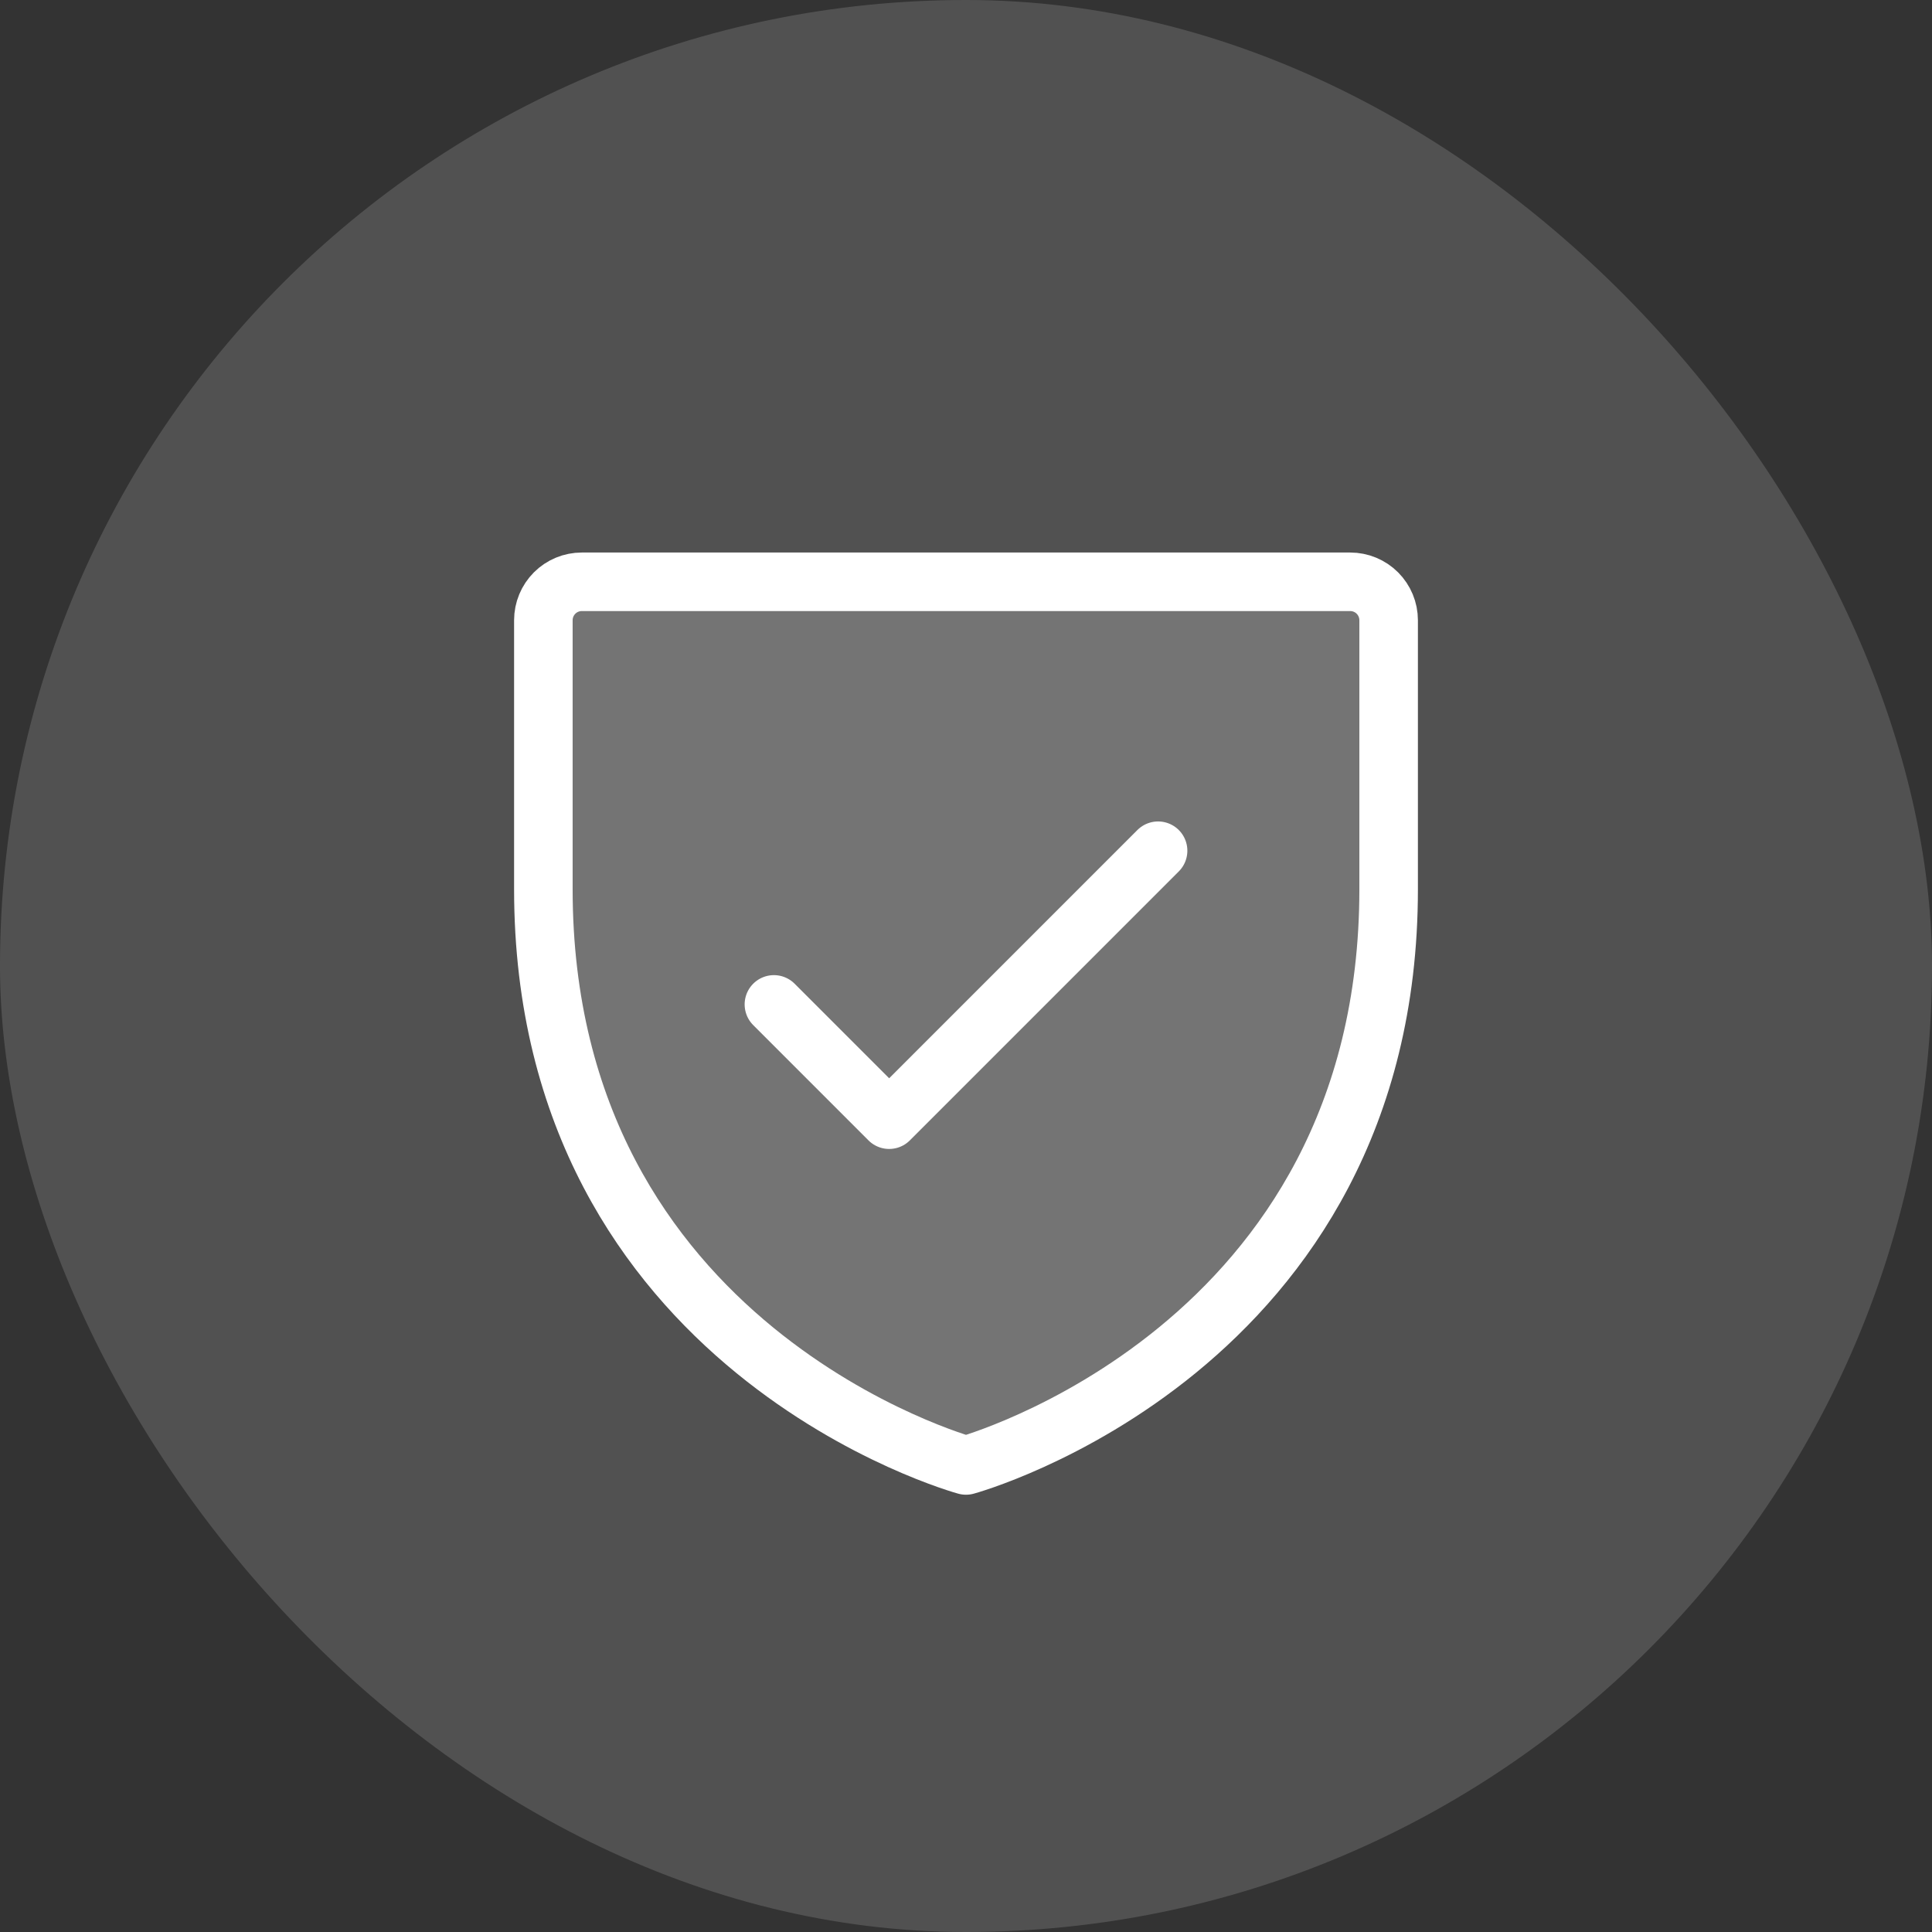 <?xml version="1.0" encoding="UTF-8"?> <svg xmlns="http://www.w3.org/2000/svg" width="66" height="66" viewBox="0 0 66 66" fill="none"><rect x="0" y="0" width="66" height="66" fill="#333333" stroke="none"/><rect width="66" height="66" rx="33" fill="white" fill-opacity="0.15"></rect><g clip-path="url(#clip0_106_1407)"><path opacity="0.2" d="M47.438 30.375V21.188C47.438 20.839 47.299 20.506 47.053 20.259C46.807 20.013 46.473 19.875 46.125 19.875H19.875C19.527 19.875 19.193 20.013 18.947 20.259C18.701 20.506 18.562 20.839 18.562 21.188V30.375C18.562 46.125 33 50.062 33 50.062C33 50.062 47.438 46.125 47.438 30.375Z" fill="white"></path><path d="M47.438 30.375V21.188C47.438 20.839 47.299 20.506 47.053 20.259C46.807 20.013 46.473 19.875 46.125 19.875H19.875C19.527 19.875 19.193 20.013 18.947 20.259C18.701 20.506 18.562 20.839 18.562 21.188V30.375C18.562 46.125 33 50.062 33 50.062C33 50.062 47.438 46.125 47.438 30.375Z" stroke="white" stroke-width="2" stroke-linecap="round" stroke-linejoin="round"></path><path d="M26.438 34.312L30.375 38.25L39.562 29.062" stroke="white" stroke-width="2" stroke-linecap="round" stroke-linejoin="round"></path></g><defs><clipPath id="clip0_106_1407"><rect width="42" height="42" fill="white" transform="translate(12 12)"></rect></clipPath></defs></svg> 